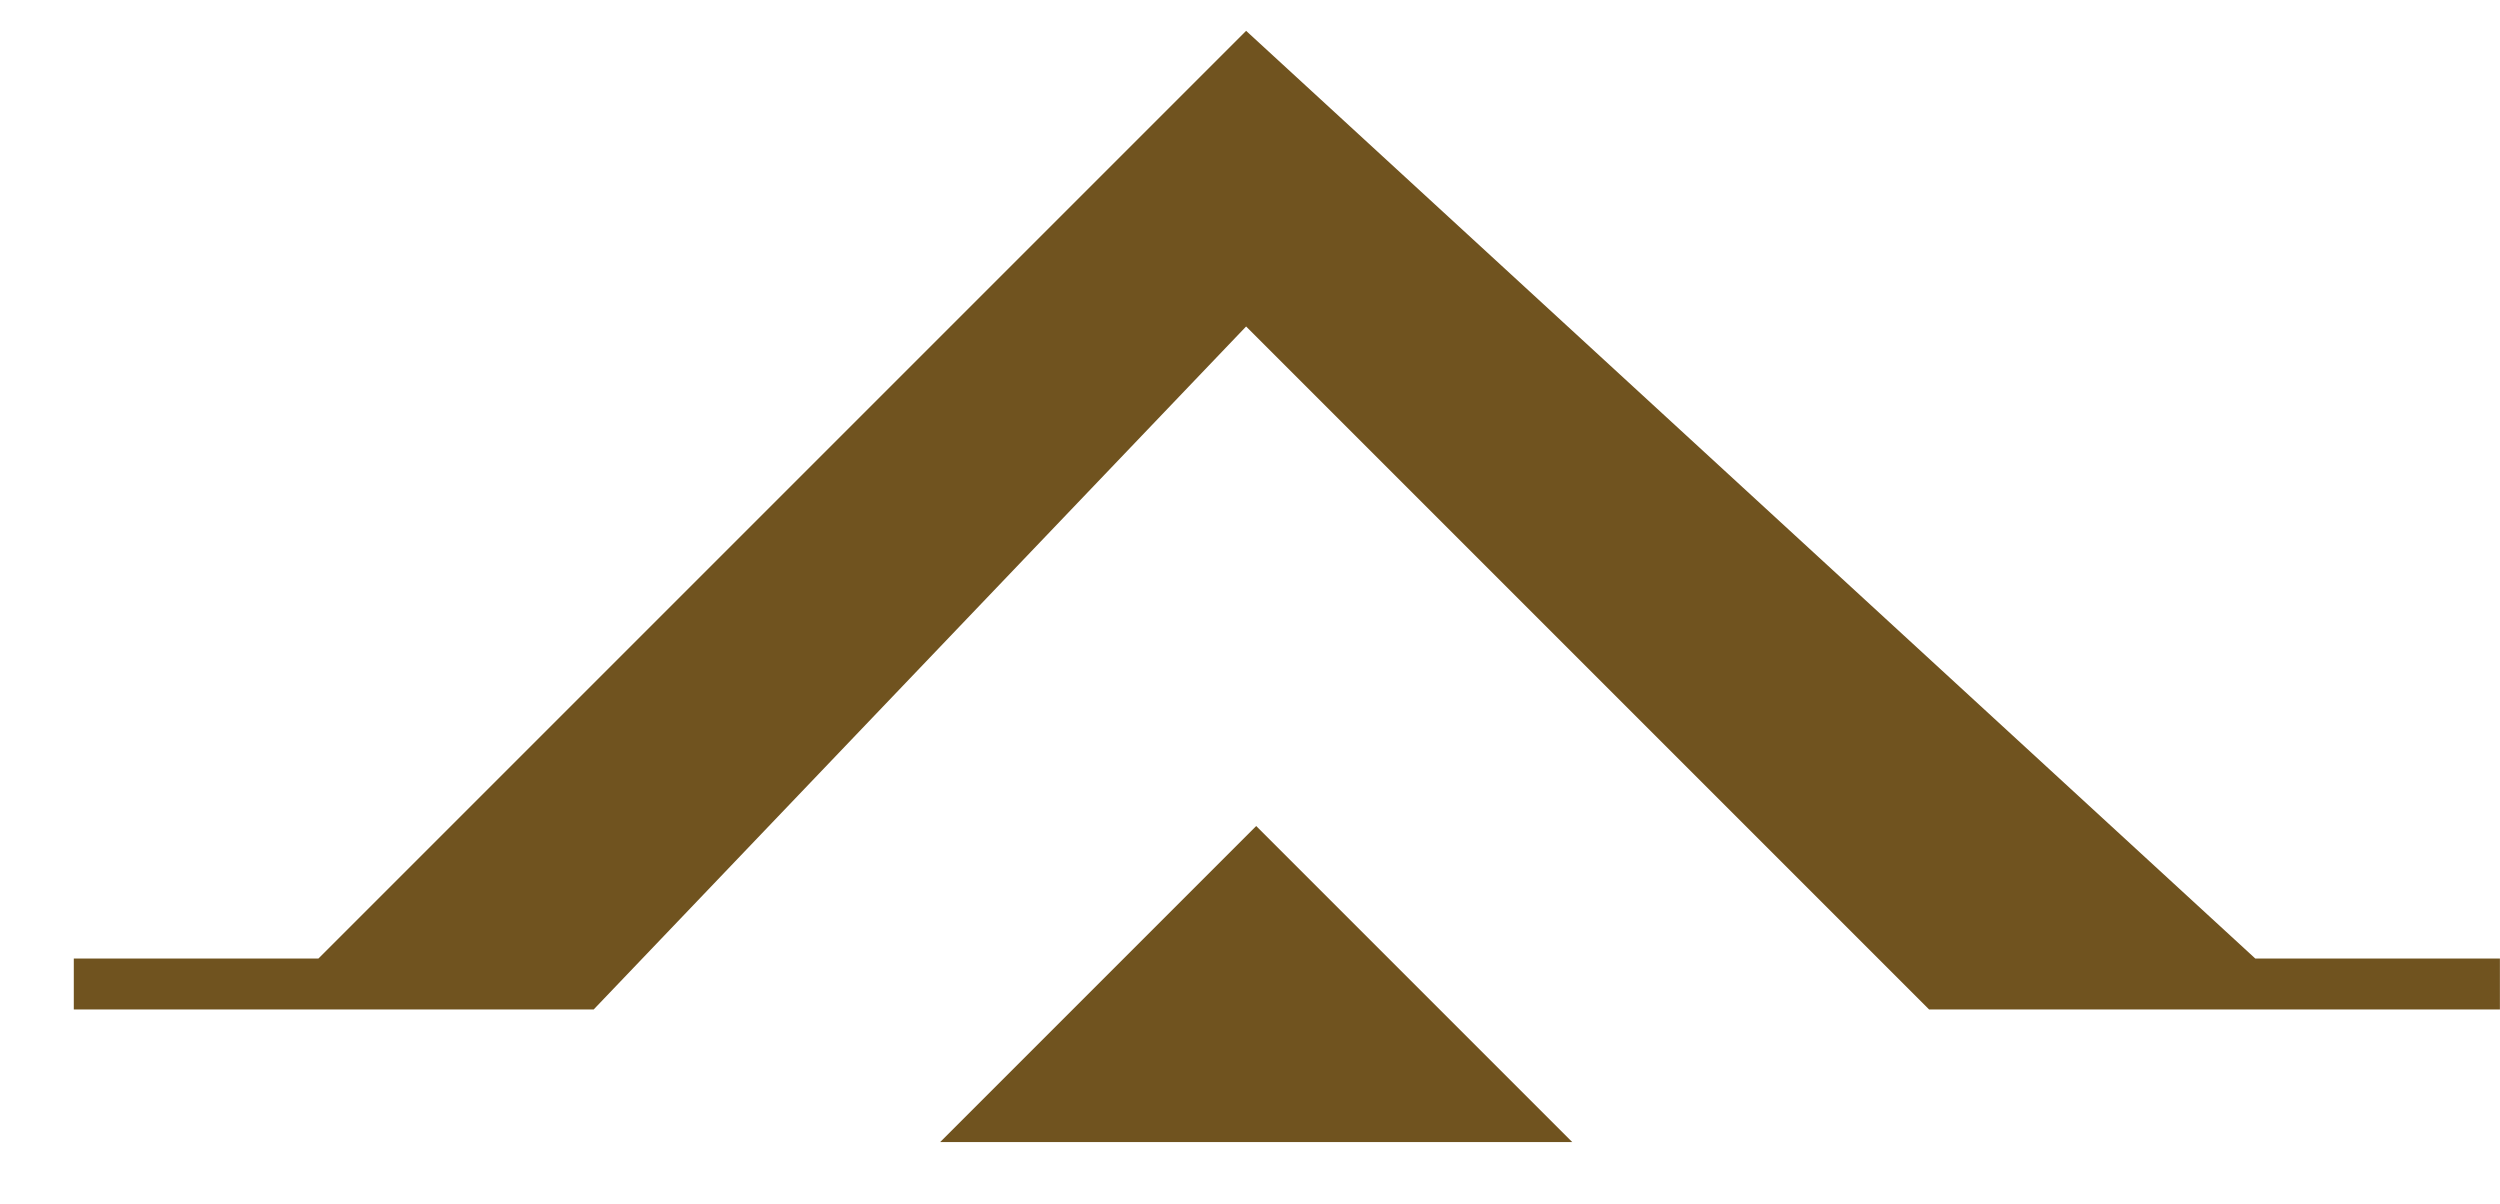 <svg width="27" height="13" viewBox="0 0 27 13" fill="none" xmlns="http://www.w3.org/2000/svg">
<path d="M13.567 8.921L10.154 12.334L16.98 12.334L13.567 8.921Z" fill="#70531F"/>
<path d="M6.412 10.902L0.797 10.902L0.797 10.352H3.439L13.458 0.333L24.357 10.352H26.999V10.902H20.834L13.458 3.526L6.412 10.902Z" fill="#70531F"/>
</svg>
